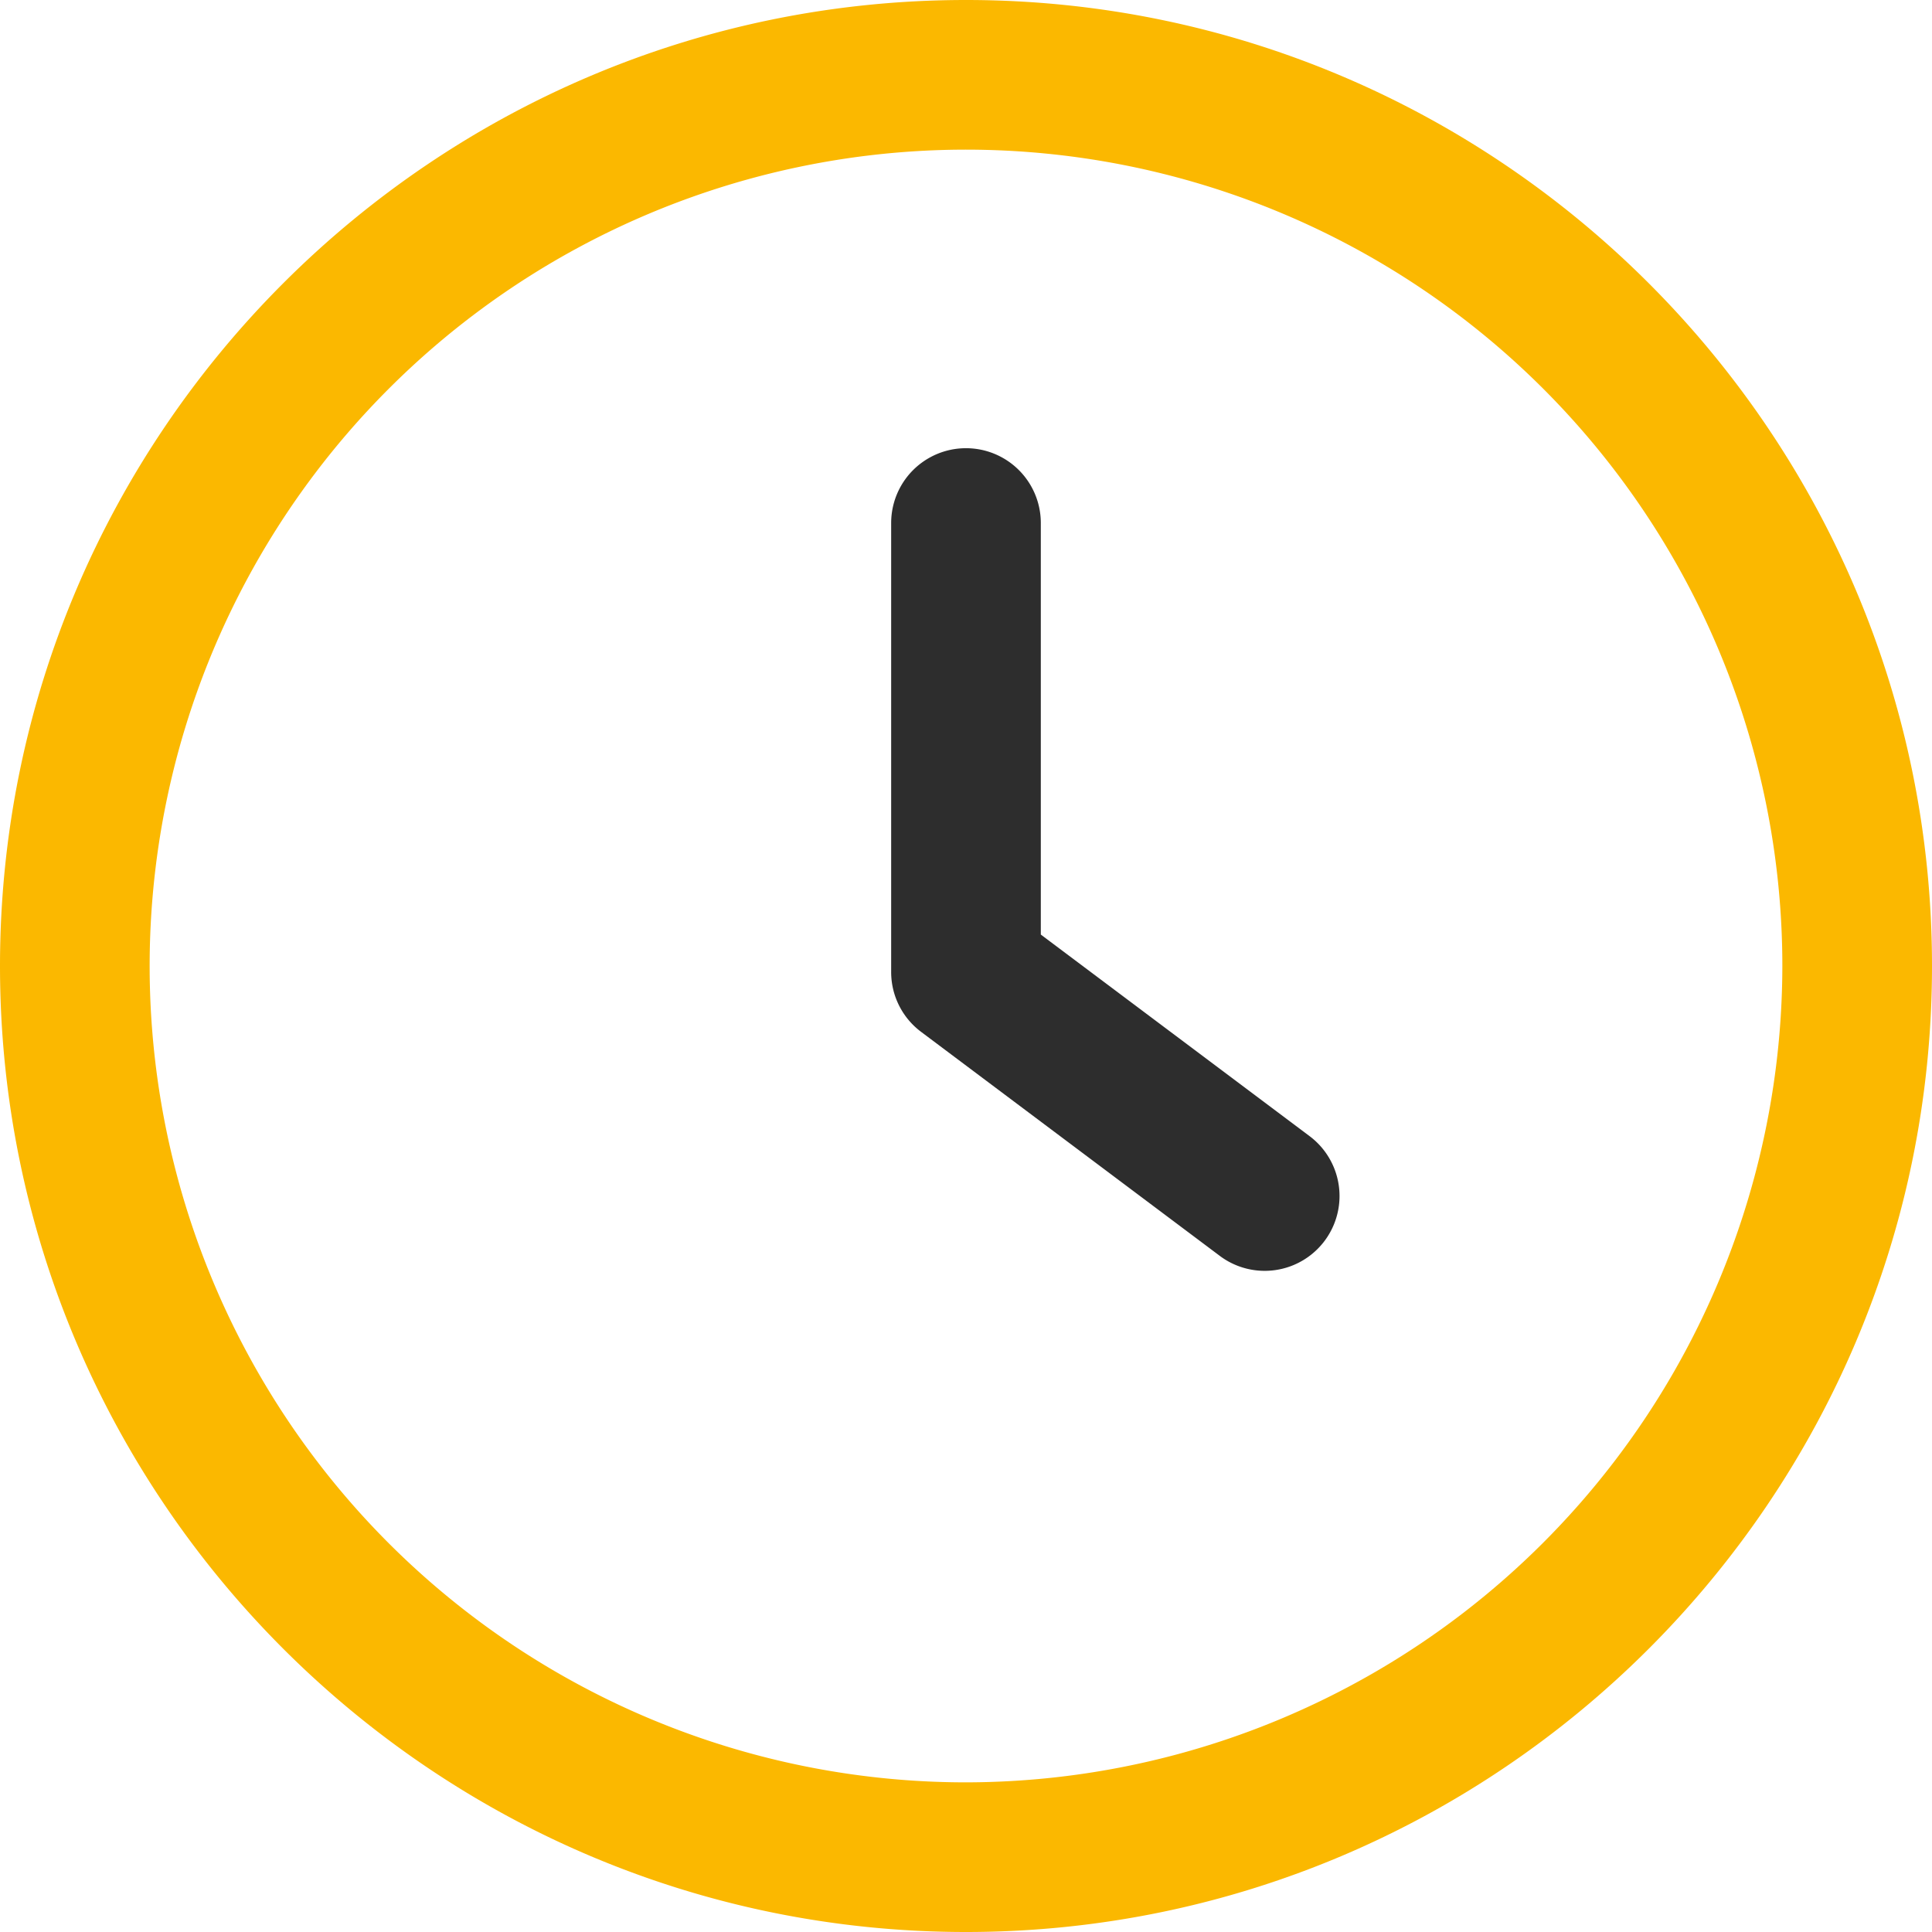 <svg xmlns="http://www.w3.org/2000/svg" id="clock_3_" data-name="clock (3)" width="264.064" height="264.064" viewBox="0 0 264.064 264.064"><g id="Gruppe_238" data-name="Gruppe 238" transform="translate(121.804 61.26)"><g id="Gruppe_237" data-name="Gruppe 237"><path id="Pfad_1761" data-name="Pfad 1761" d="M293.441,212.868l-36.818-27.613V129.006a10.227,10.227,0,0,0-20.455,0v61.363a10.206,10.206,0,0,0,4.091,8.182l40.908,30.681a10.228,10.228,0,0,0,12.273-16.364Z" transform="translate(-236.169 -118.779)" fill="#2d2d2d"></path></g></g><g id="Gruppe_240" data-name="Gruppe 240"><g id="Gruppe_239" data-name="Gruppe 239"><path id="Pfad_1762" data-name="Pfad 1762" d="M132.032,0C59.225,0,0,59.225,0,132.032S59.225,264.064,132.032,264.064s132.032-59.225,132.032-132.032S204.839,0,132.032,0Zm0,243.61A111.578,111.578,0,1,1,243.61,132.032,111.715,111.715,0,0,1,132.032,243.61Z" fill="#fbb800"></path></g></g></svg>